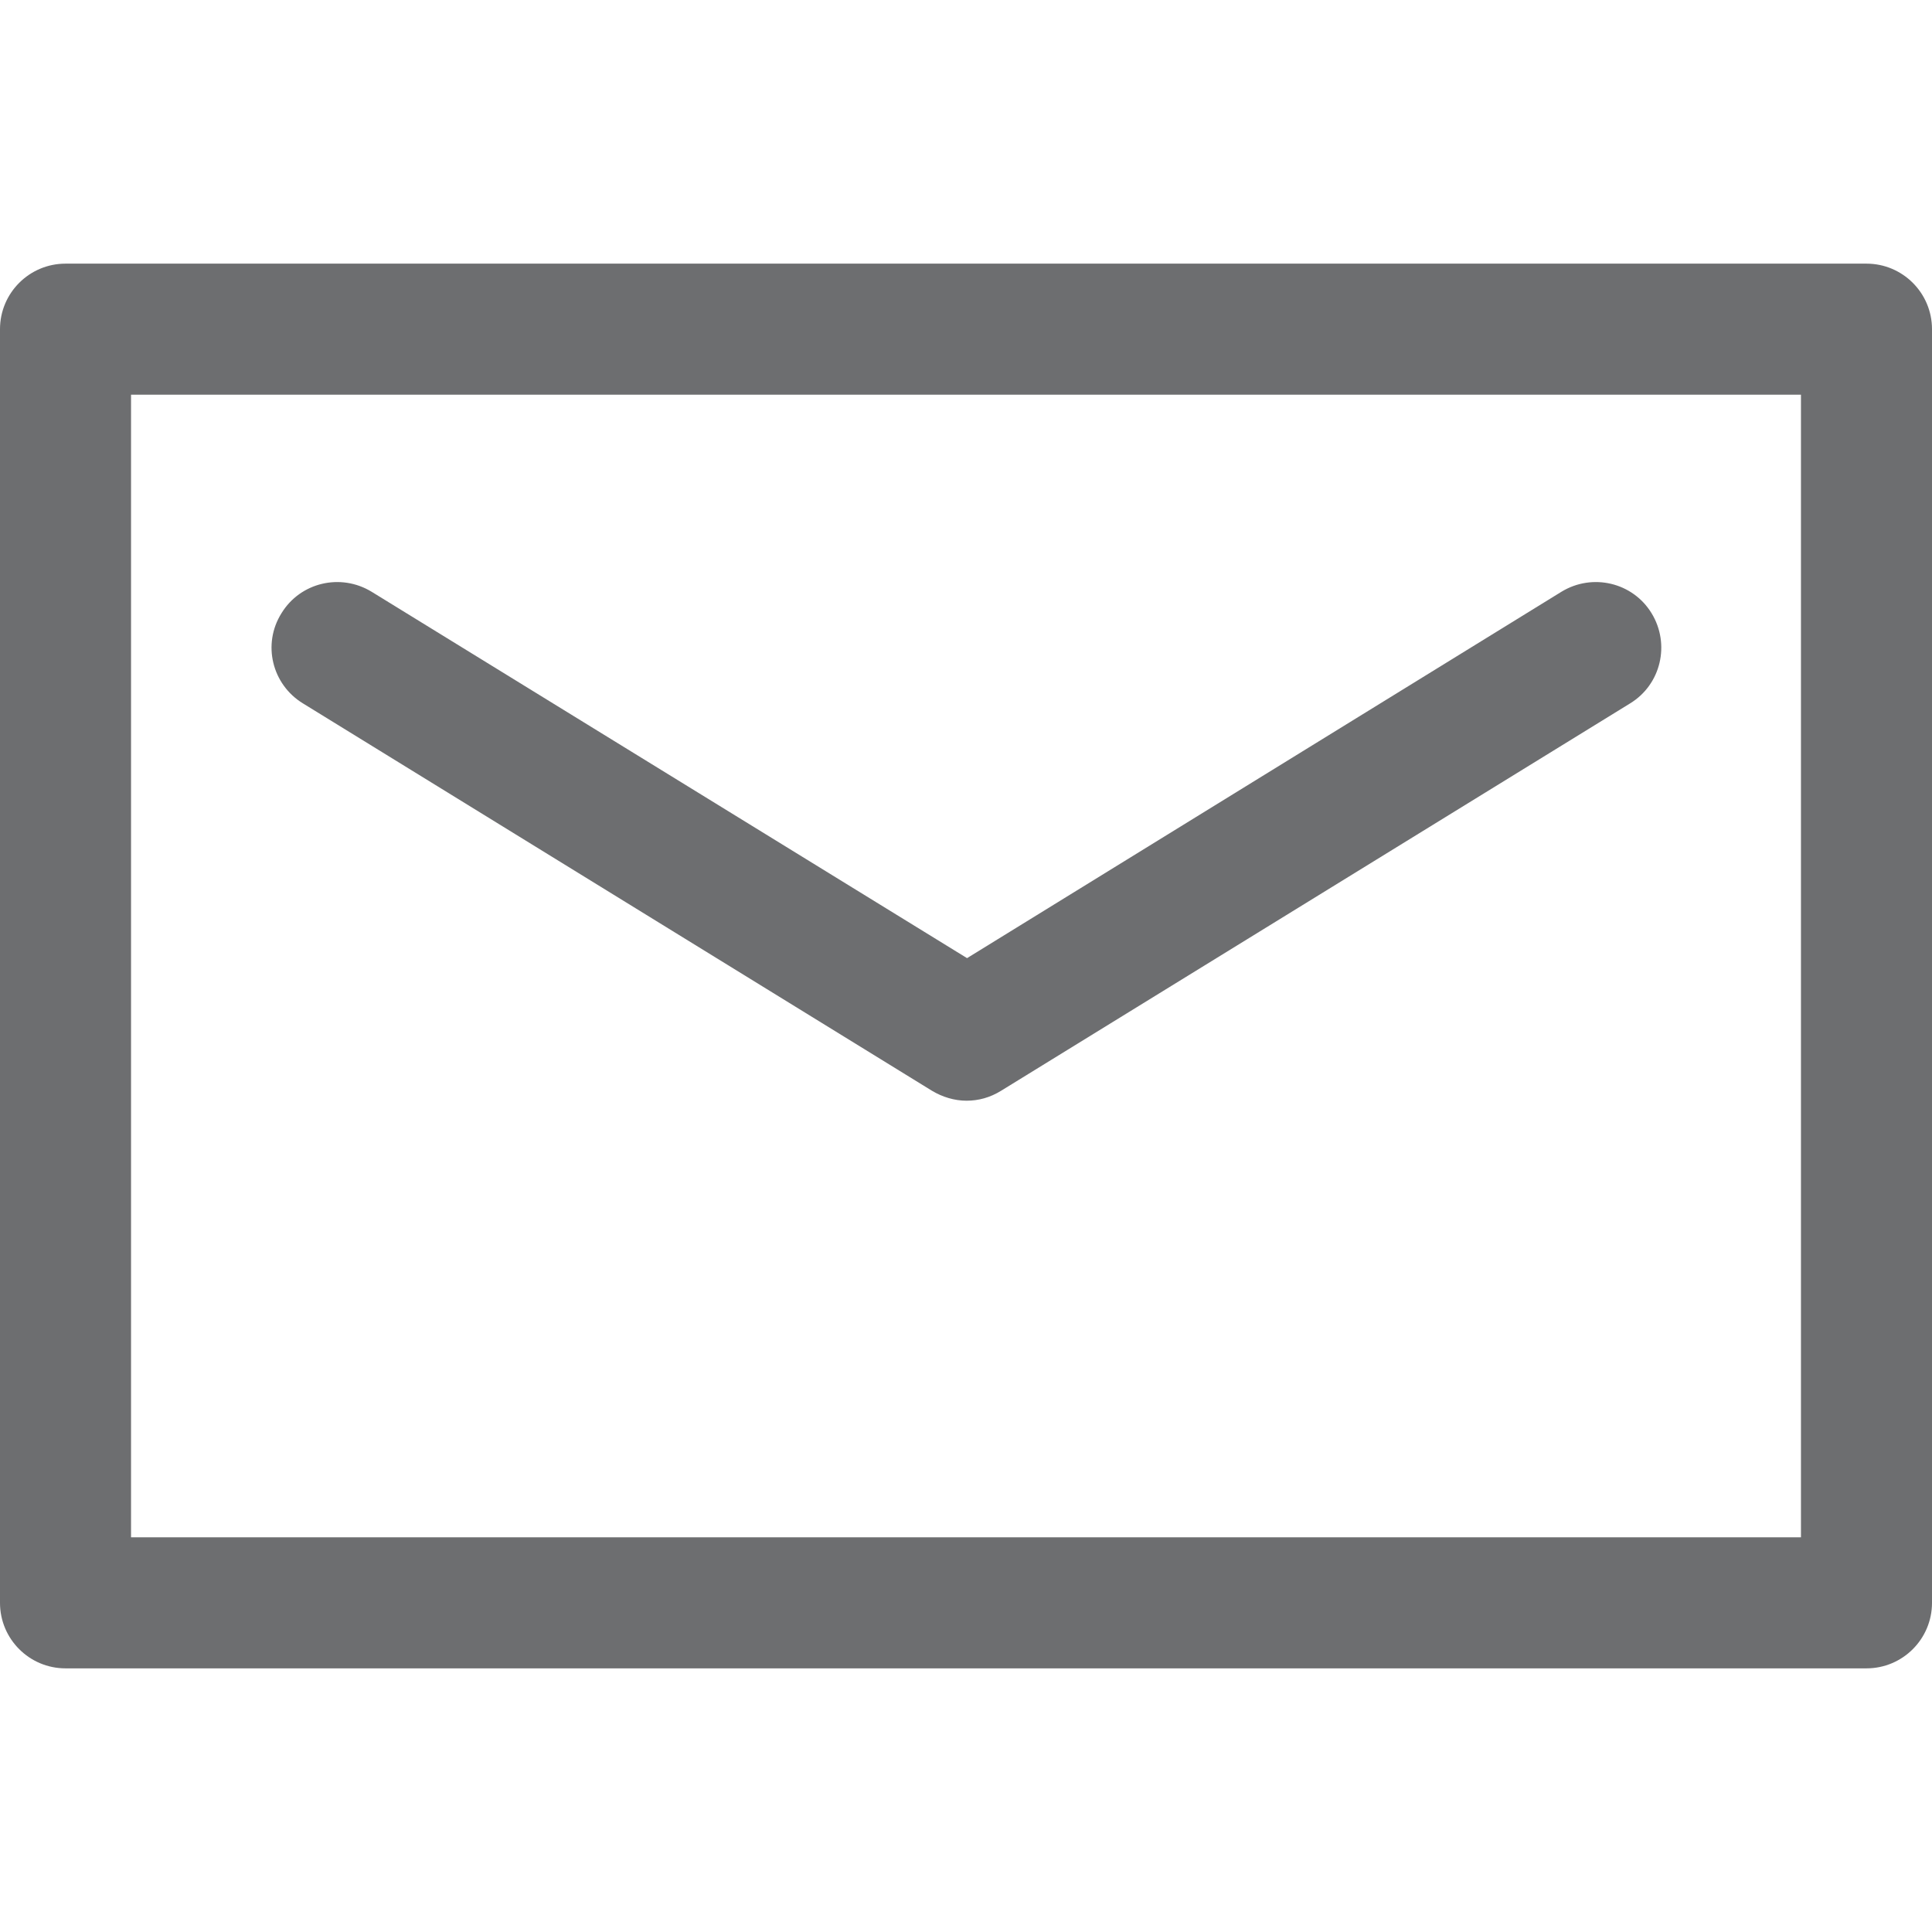 <?xml version="1.0" encoding="utf-8"?>
<!-- Generator: Adobe Illustrator 25.4.1, SVG Export Plug-In . SVG Version: 6.00 Build 0)  -->
<svg version="1.1" id="Capa_1" xmlns="http://www.w3.org/2000/svg" xmlns:xlink="http://www.w3.org/1999/xlink" x="0px" y="0px"
	 viewBox="0 0 368.6 368.6" style="enable-background:new 0 0 368.6 368.6;" xml:space="preserve">
<style type="text/css">
	.st0{fill:#6D6E70;}
</style>
<g>
	<g>
		<path class="st0" d="M356.1,50.3H12.5C5.6,50.3,0,55.9,0,62.8v243c0,6.9,5.6,12.5,12.5,12.5h343.6c6.9,0,12.5-5.6,12.5-12.5v-243
			C368.6,55.9,363,50.3,356.1,50.3z M343.6,293.3H25v-218h318.6V293.3z"/>
		<path class="st0" d="M57.8,134.2l120,73.9c2,1.2,4.3,1.9,6.6,1.9s4.5-0.6,6.6-1.9l120-73.9c5.9-3.6,7.7-11.3,4.1-17.2
			s-11.3-7.7-17.2-4.1l-113.4,69.9L70.9,112.9c-5.9-3.6-13.6-1.8-17.2,4.1C50,122.9,51.9,130.6,57.8,134.2z"/>
	</g>
</g>
</svg>
